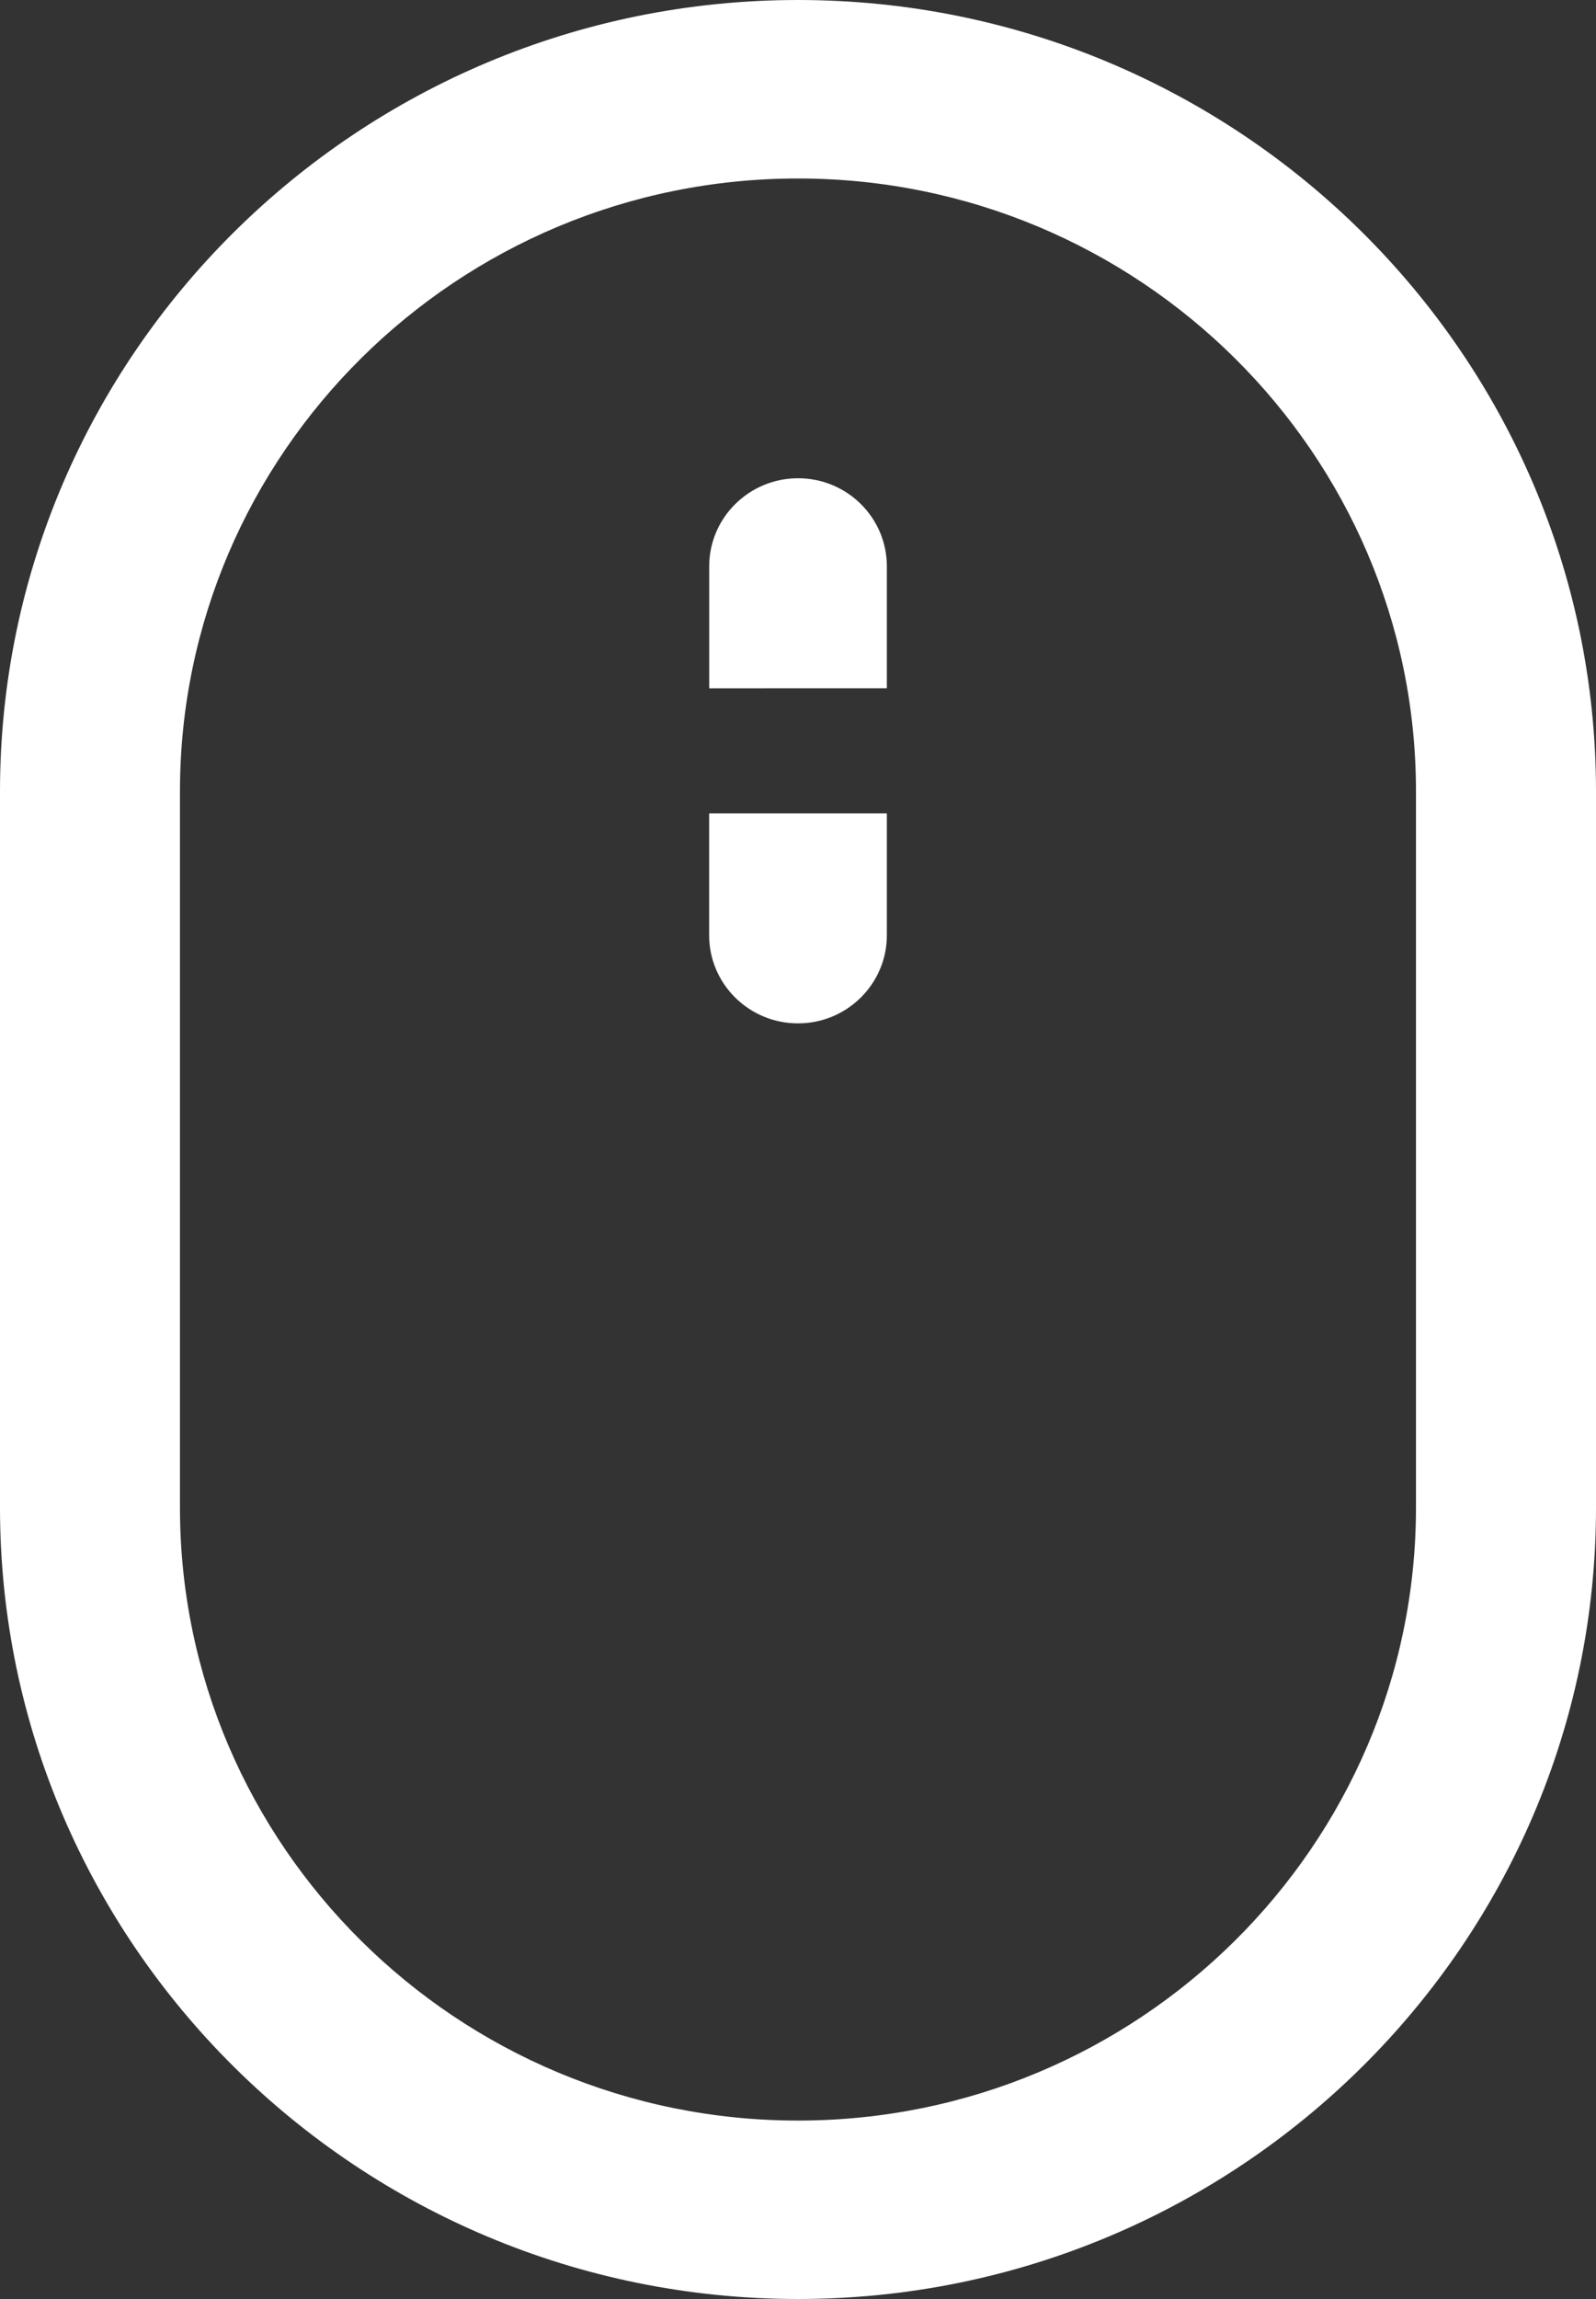 <?xml version="1.0" encoding="utf-8"?>
<!-- Generator: Adobe Illustrator 15.1.0, SVG Export Plug-In . SVG Version: 6.00 Build 0)  -->
<!DOCTYPE svg PUBLIC "-//W3C//DTD SVG 1.1//EN" "http://www.w3.org/Graphics/SVG/1.1/DTD/svg11.dtd">
<svg version="1.1" id="レイヤー_1" xmlns="http://www.w3.org/2000/svg" xmlns:xlink="http://www.w3.org/1999/xlink" x="0px"
	 y="0px" width="25px" height="36px" viewBox="0 0 25 36" enable-background="new 0 0 25 36" xml:space="preserve">
<rect x="0" y="0" width="25" height="36" fill="#333333" stroke="none"/>
<g>
	<path fill="#FFFFFF" d="M12.5,36C5.608,36,0,30.44,0,23.607V12.394C0,5.56,5.608,0,12.5,0C19.394,0,25,5.56,25,12.394v11.214
		C25.001,30.439,19.394,36,12.5,36z M12.5,2.795c-5.338,0-9.681,4.306-9.681,9.599v11.214c0,5.292,4.343,9.598,9.681,9.598
		s9.68-4.306,9.68-9.598V12.394C22.182,7.101,17.839,2.795,12.5,2.795z"/>
	<g>
		<path fill="#FFFFFF" d="M13.892,10.777V8.869c0-0.762-0.622-1.38-1.391-1.38c-0.768,0-1.392,0.618-1.392,1.38v1.909L13.892,10.777
			L13.892,10.777z"/>
		<path fill="#FFFFFF" d="M11.108,12.736v1.909c0,0.762,0.624,1.38,1.392,1.38c0.768,0,1.392-0.619,1.392-1.38v-1.909H11.108z"/>
	</g>
</g>
</svg>